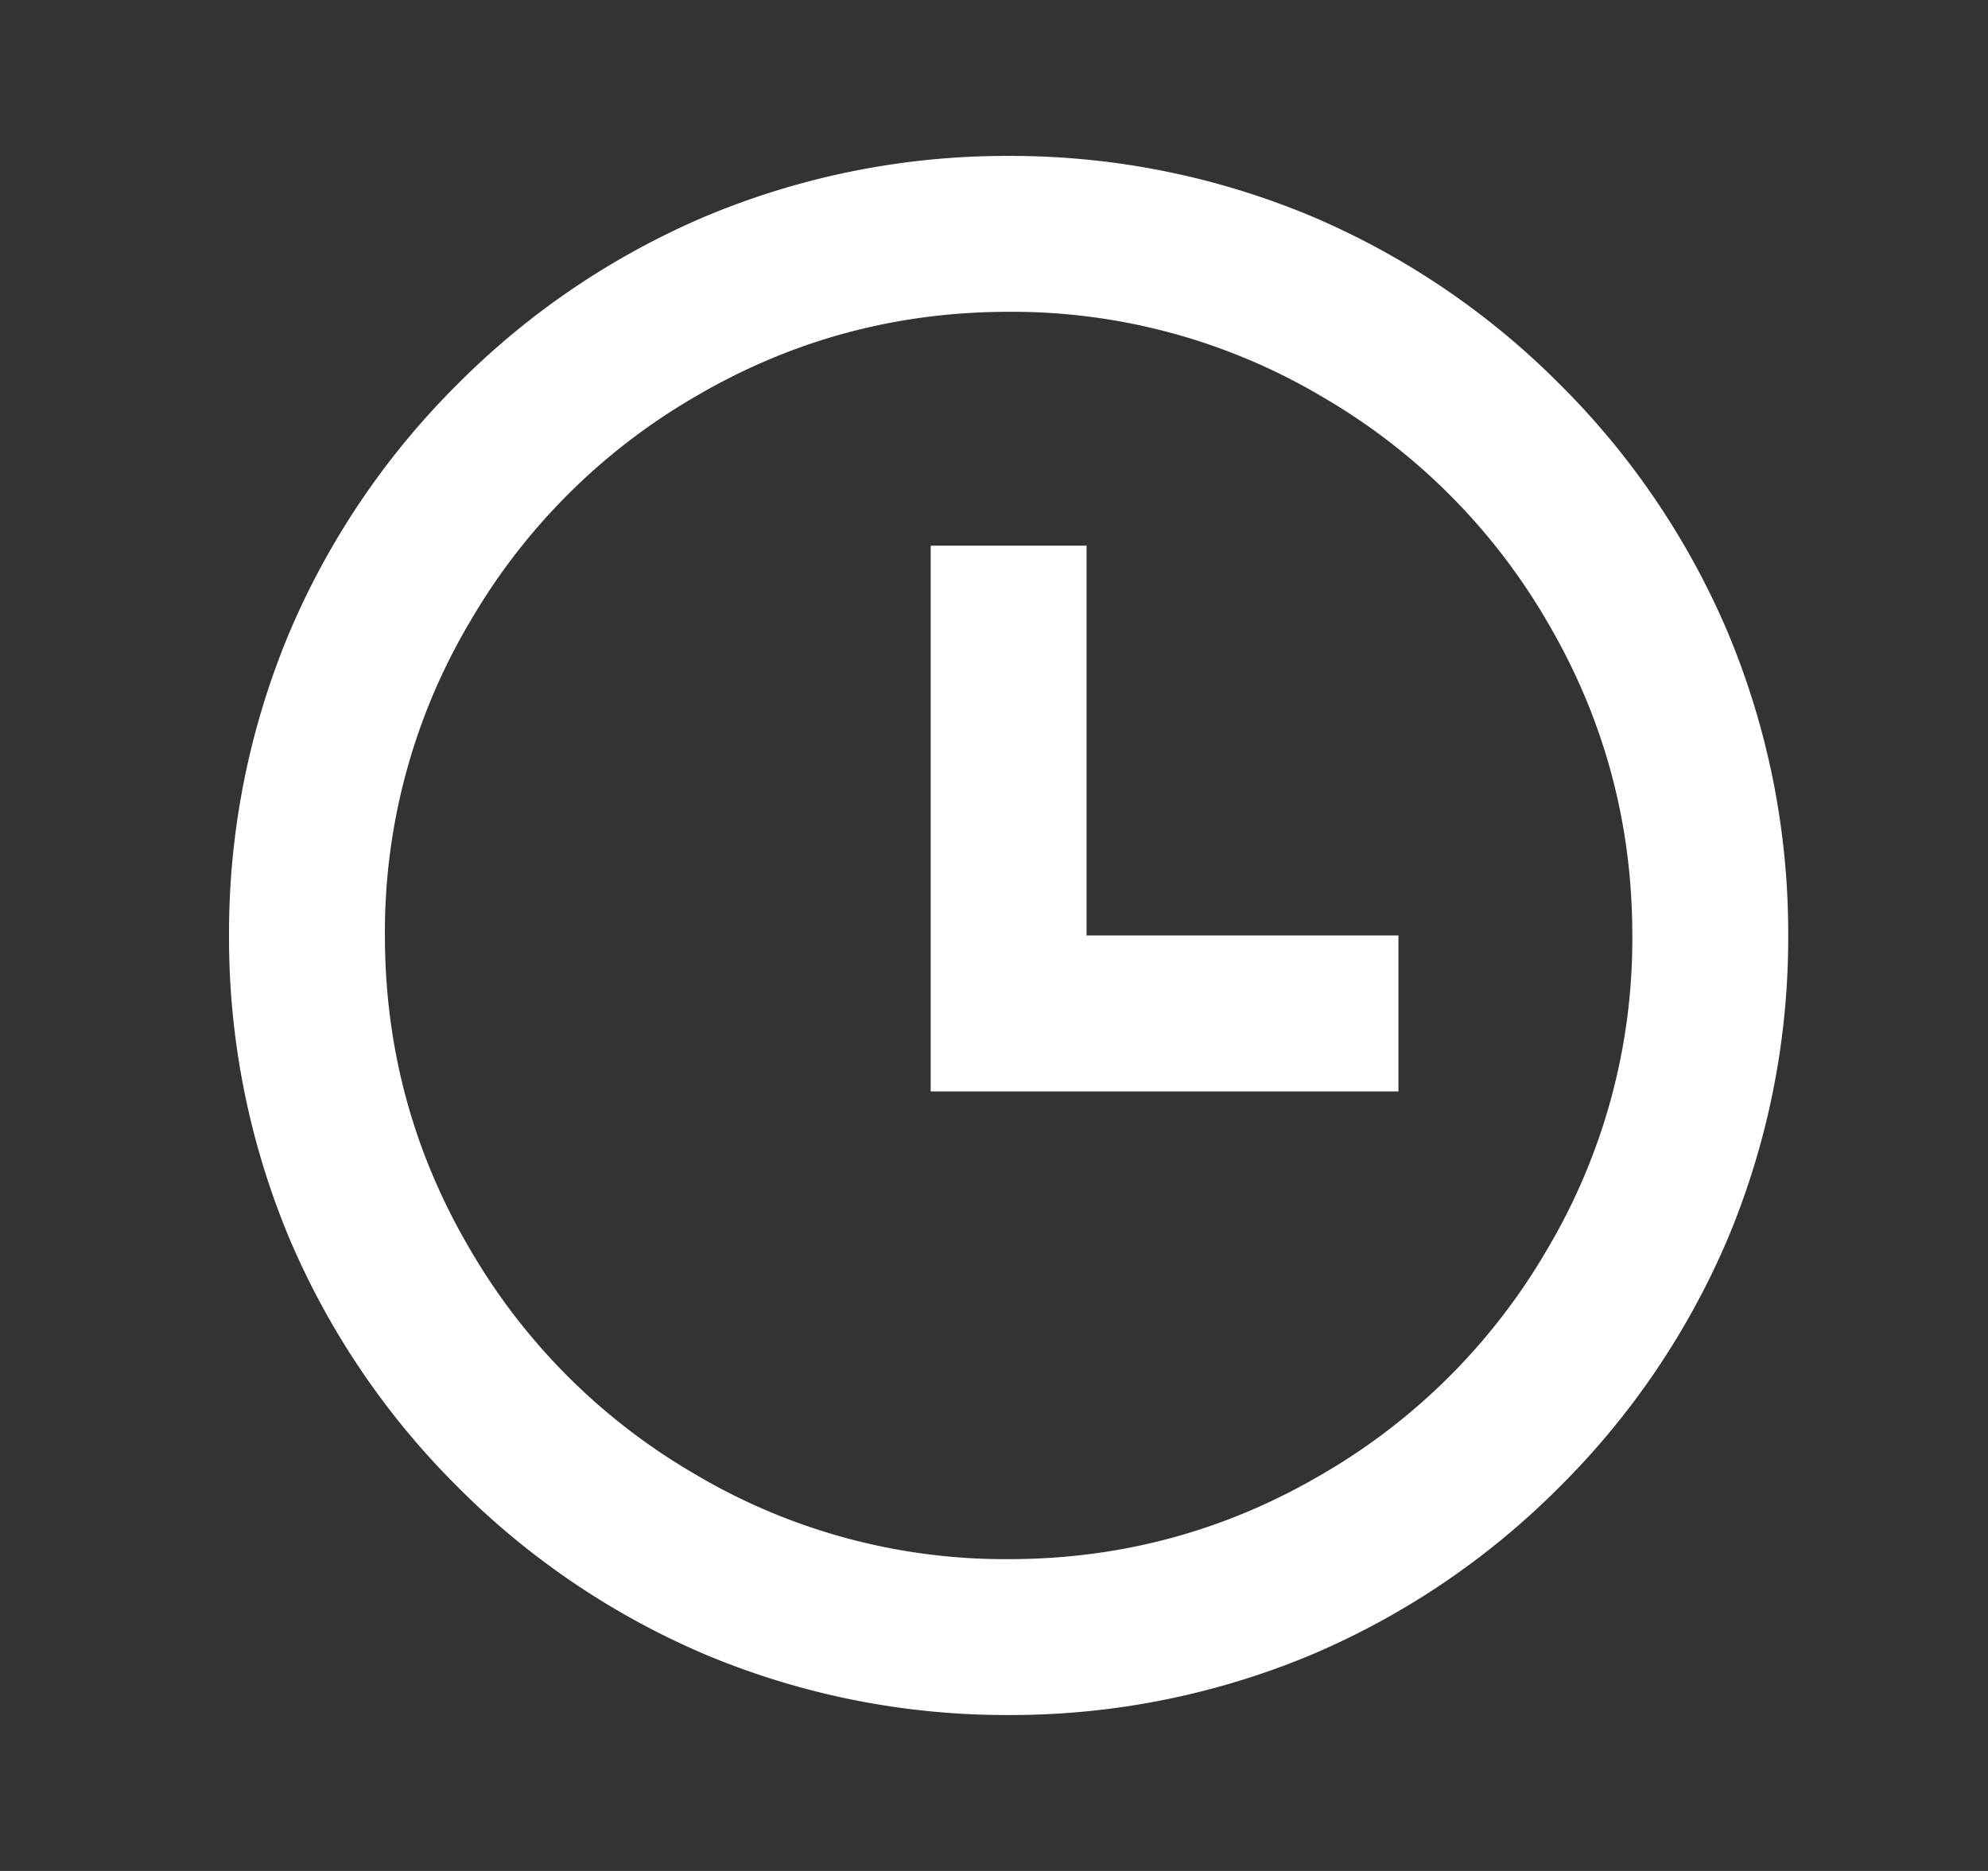 <svg xmlns="http://www.w3.org/2000/svg" width="34" height="32" fill="none"><rect width="100%" height="100%" fill="#333333" stroke="none"/><path fill="#fff" d="M17.25 29.333a13.3 13.3 0 0 1-5.2-1.04 13.337 13.337 0 0 1-4.227-2.866A13.336 13.336 0 0 1 4.957 21.2a13.312 13.312 0 0 1-1.04-5.2 13.3 13.3 0 0 1 1.04-5.2 13.335 13.335 0 0 1 2.866-4.227 13.336 13.336 0 0 1 4.227-2.866 13.312 13.312 0 0 1 5.2-1.04 13.3 13.3 0 0 1 5.2 1.04 13.335 13.335 0 0 1 4.227 2.866 13.334 13.334 0 0 1 2.866 4.227 13.314 13.314 0 0 1 1.04 5.2 13.3 13.3 0 0 1-1.04 5.2 13.335 13.335 0 0 1-2.866 4.227 13.336 13.336 0 0 1-4.227 2.866 13.314 13.314 0 0 1-5.2 1.04Zm0-2.666c1.938 0 3.733-.49 5.387-1.467a10.596 10.596 0 0 0 3.813-3.813A10.394 10.394 0 0 0 27.917 16c0-1.938-.49-3.733-1.467-5.387A10.596 10.596 0 0 0 22.637 6.8a10.394 10.394 0 0 0-5.387-1.467c-1.938 0-3.733.49-5.387 1.467a10.595 10.595 0 0 0-3.813 3.813A10.394 10.394 0 0 0 6.583 16c0 1.938.49 3.733 1.467 5.387a10.595 10.595 0 0 0 3.813 3.813 10.394 10.394 0 0 0 5.387 1.467ZM18.583 16h5.334v2.667h-8V9.333h2.666V16Z"/></svg>